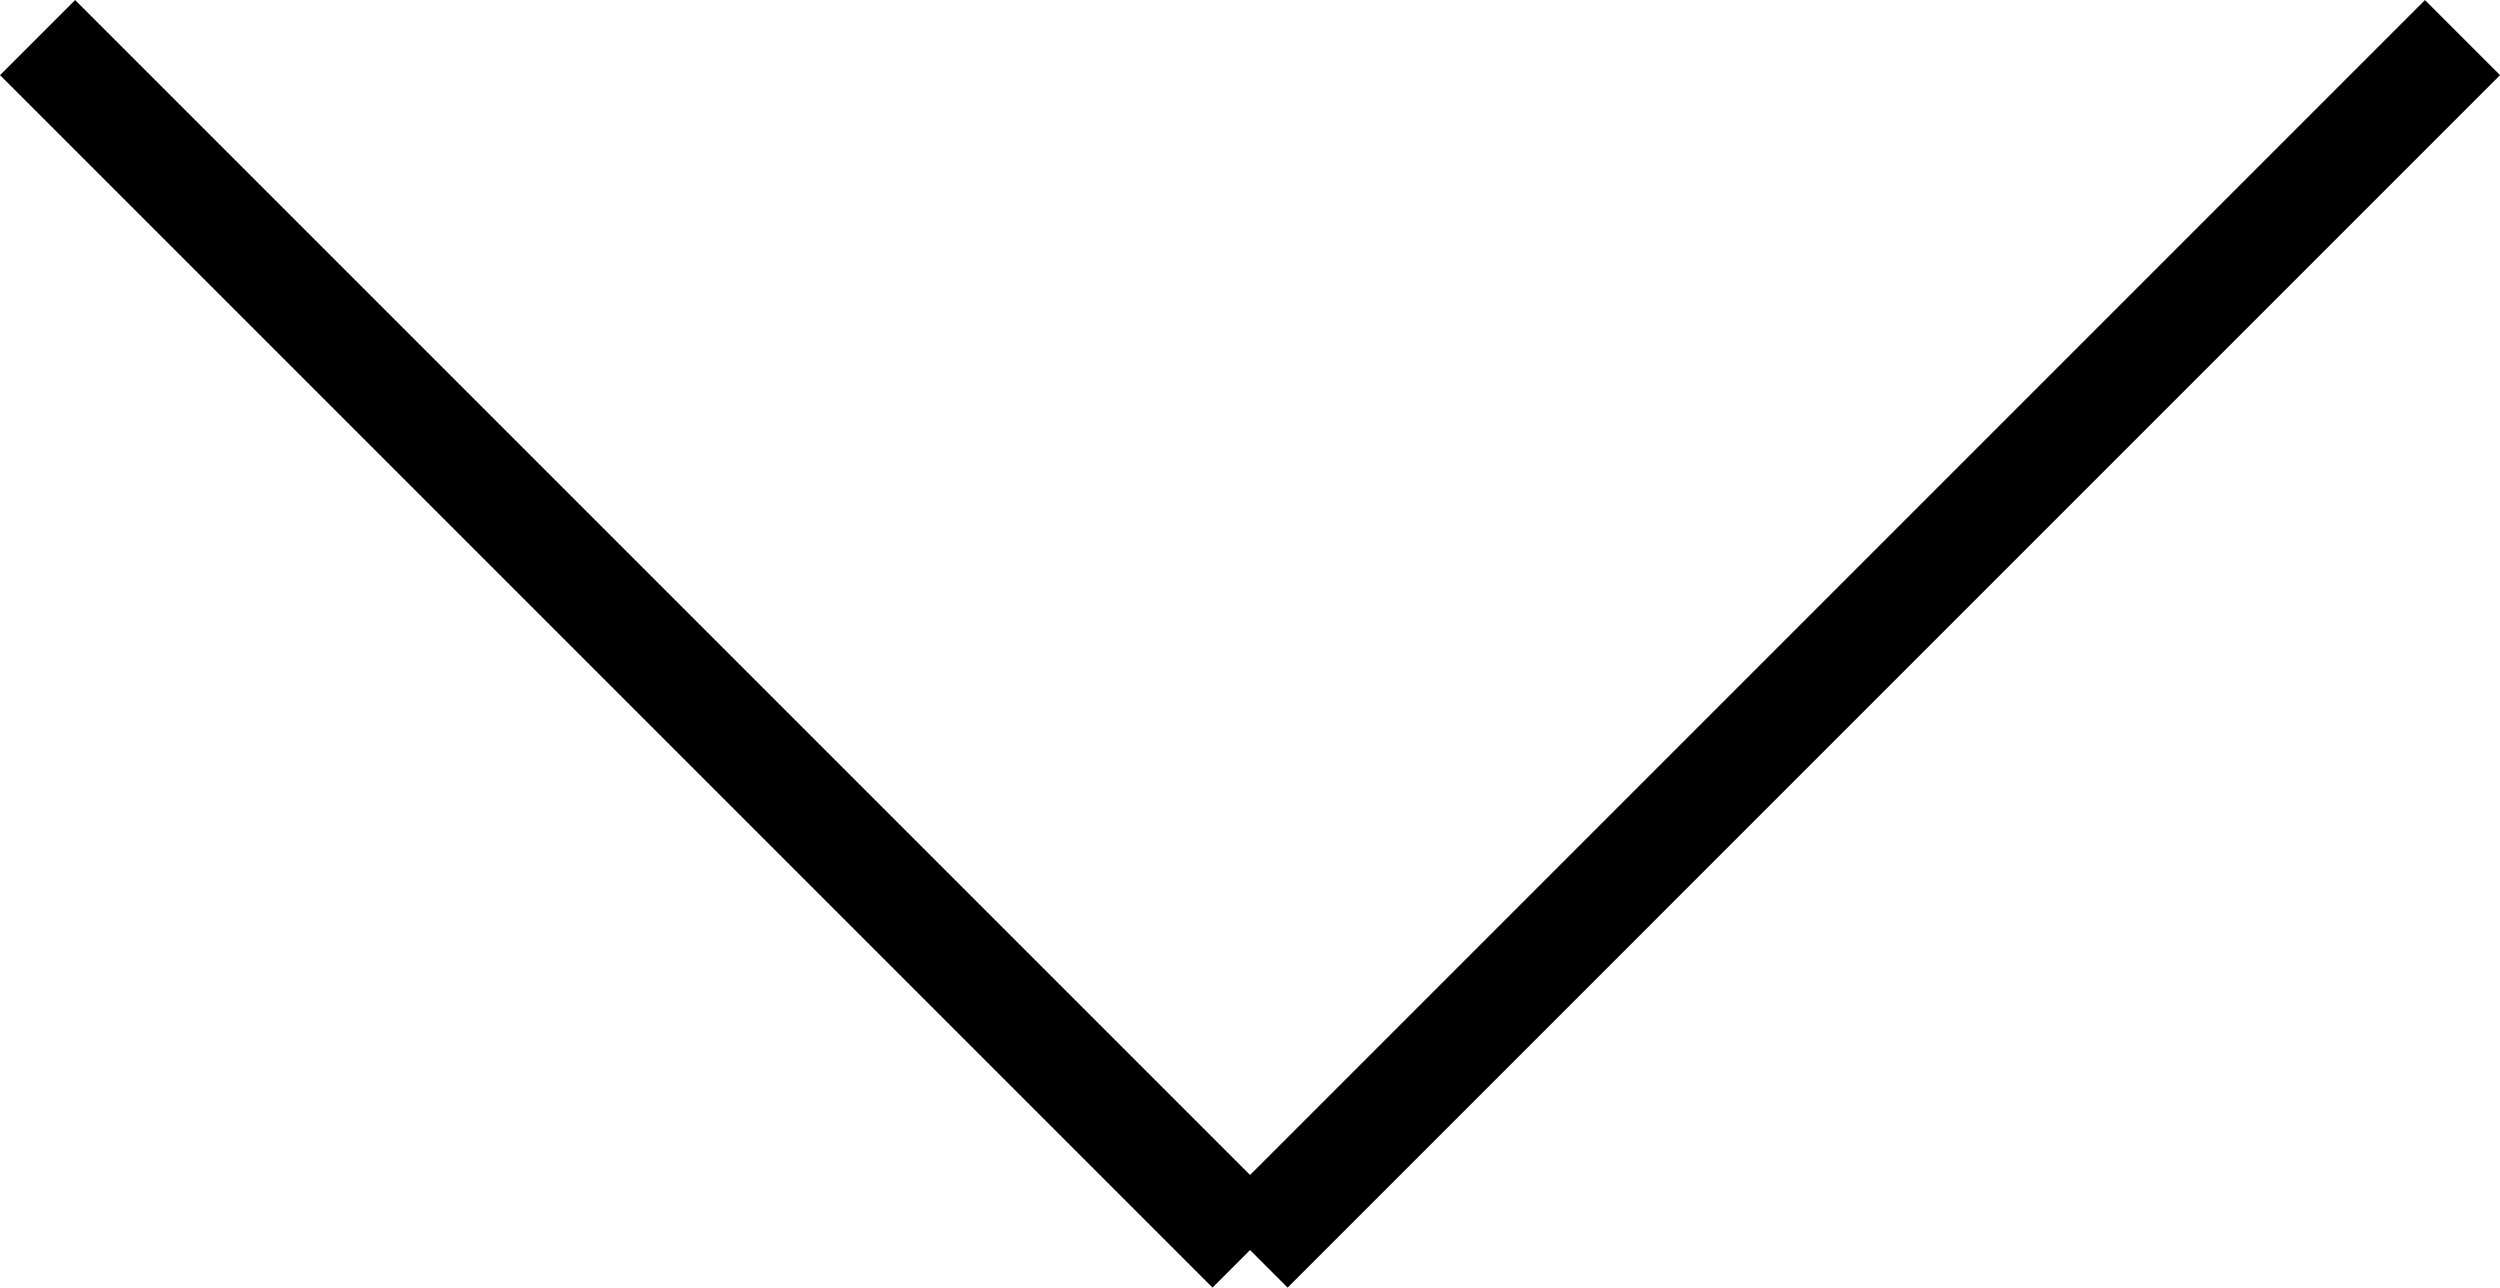 <svg xmlns="http://www.w3.org/2000/svg" width="23.541" height="12.124" viewBox="0 0 23.541 12.124">
  <g id="グループ_6" data-name="グループ 6" transform="translate(-672.146 -987.146)">
    <line id="線_14" data-name="線 14" x2="11.417" y2="11.417" transform="translate(672.5 987.5)" fill="none" stroke="#000" stroke-width="1"/>
    <line id="線_15" data-name="線 15" x1="11.417" y2="11.417" transform="translate(683.917 987.5)" fill="none" stroke="#000" stroke-width="1"/>
  </g>
</svg>
